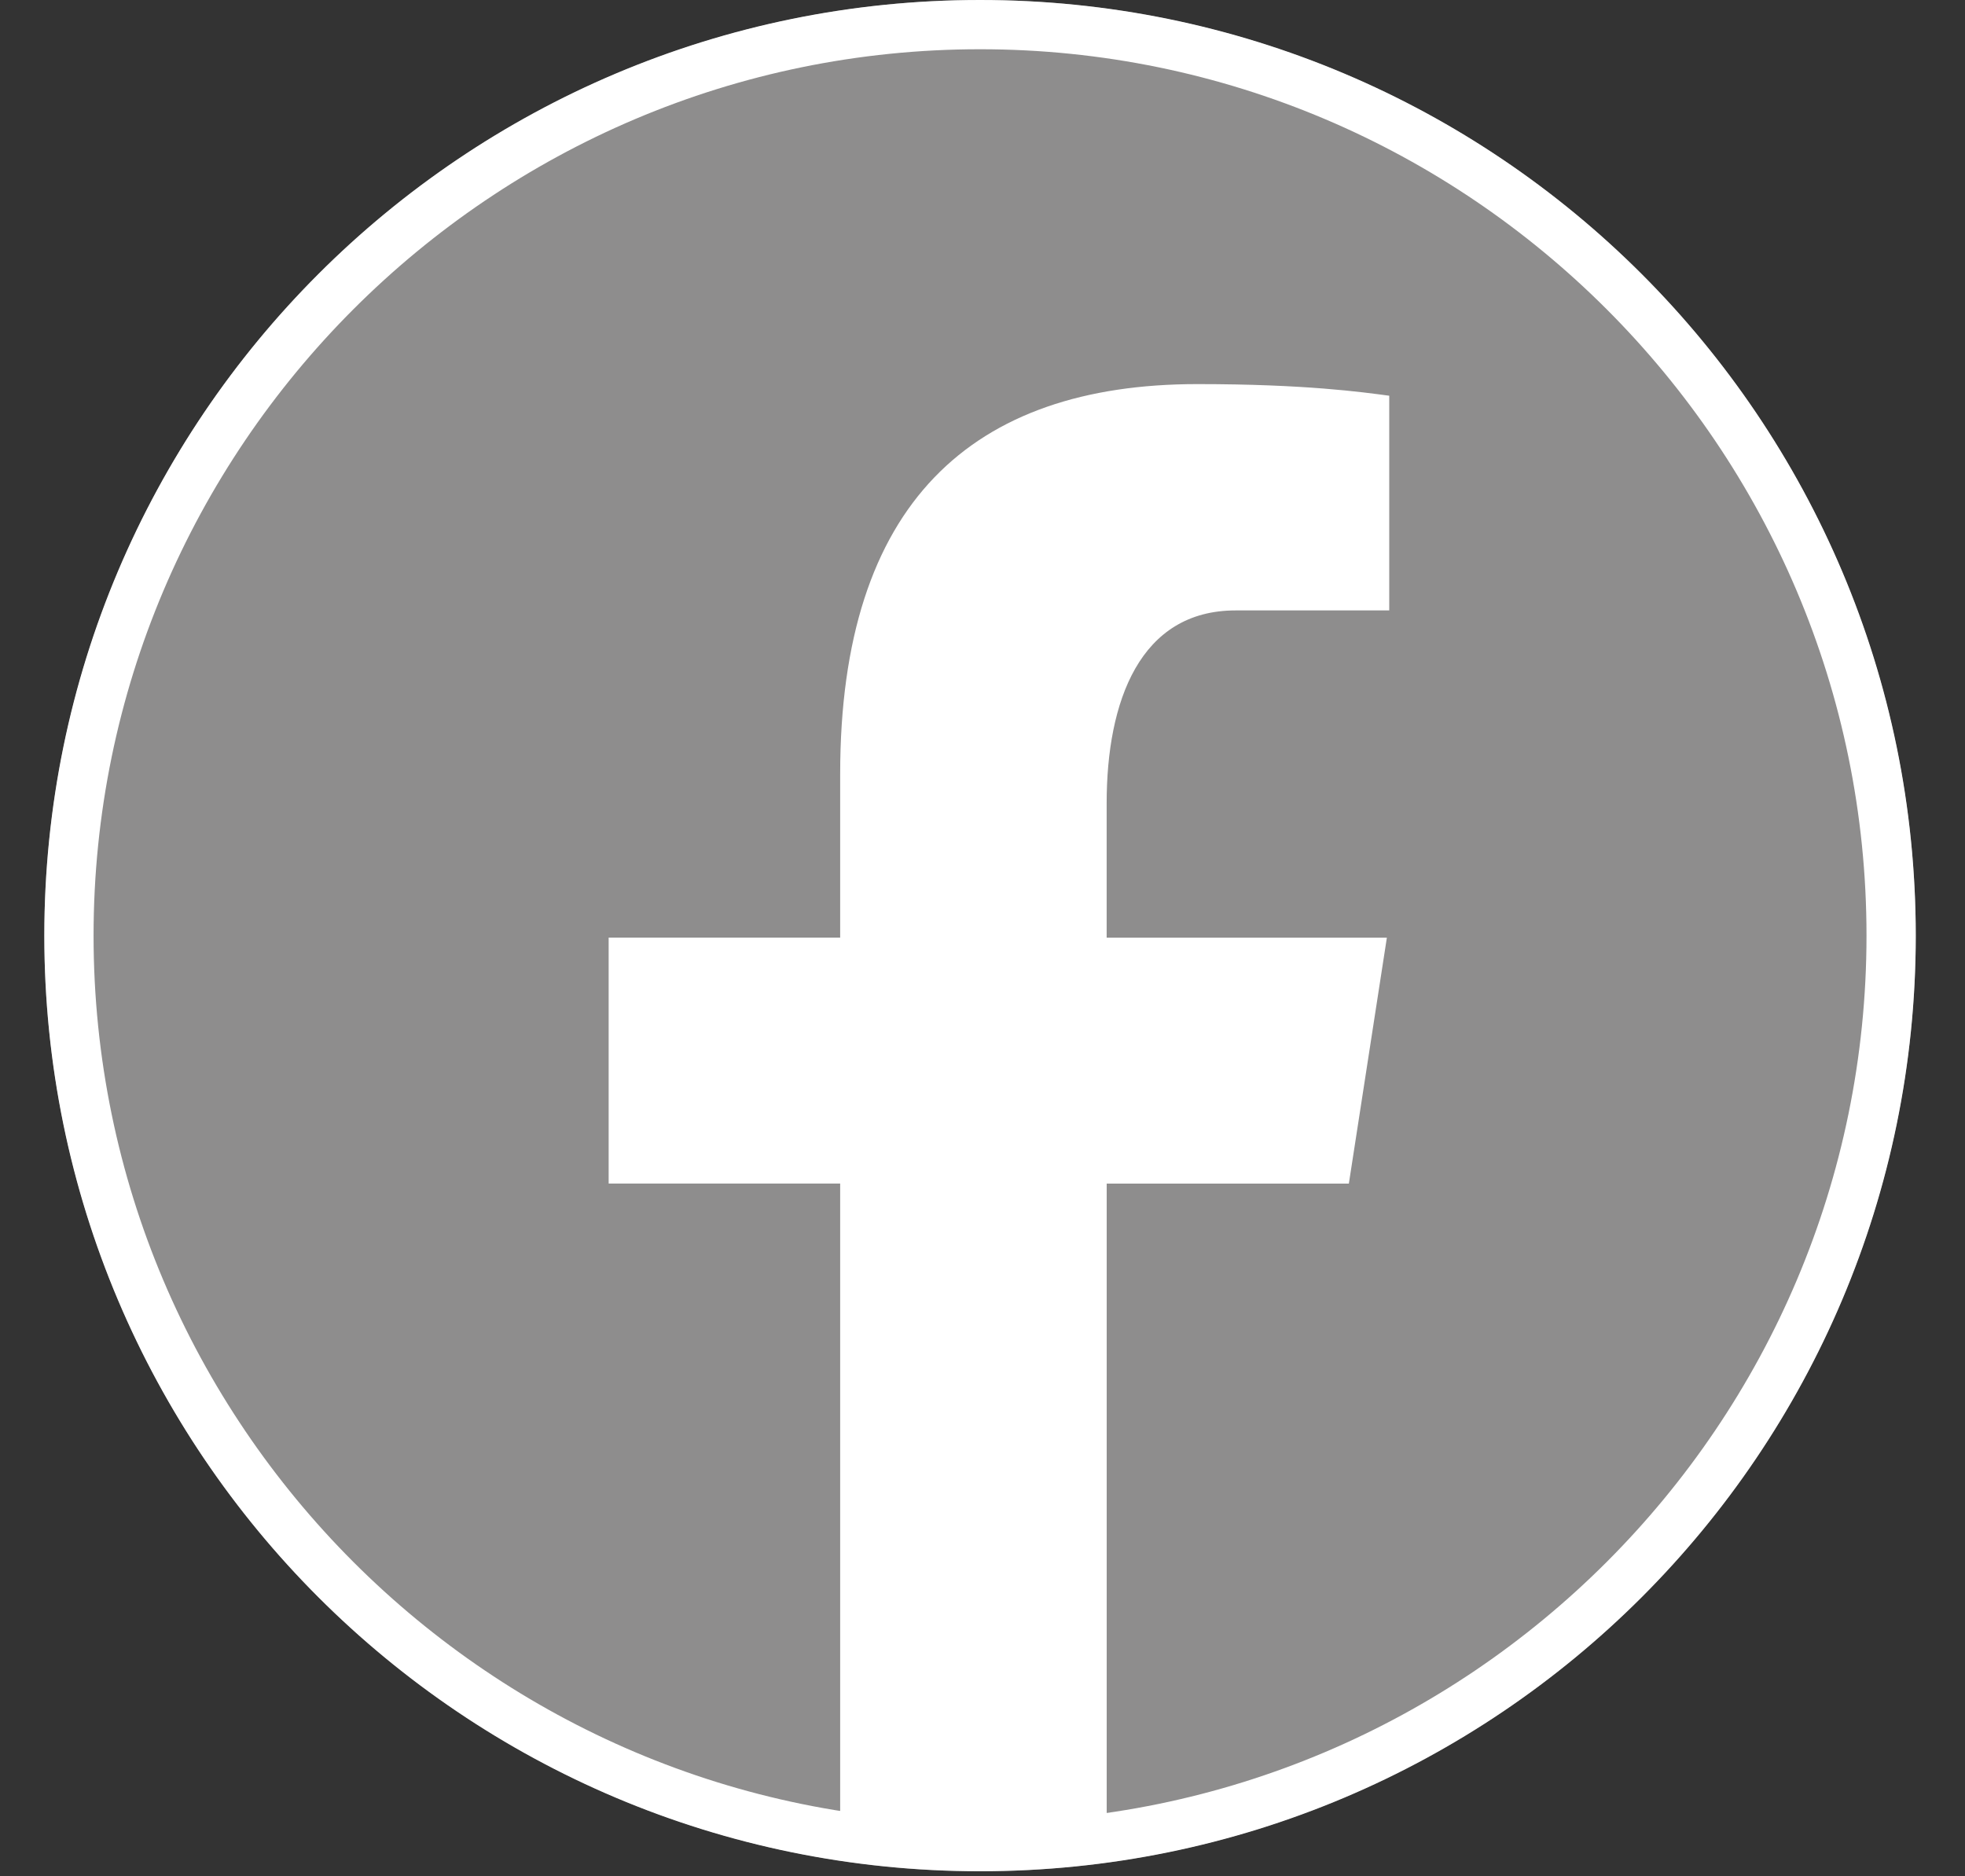 <?xml version="1.0" encoding="UTF-8" standalone="no"?><svg xmlns="http://www.w3.org/2000/svg" xmlns:xlink="http://www.w3.org/1999/xlink" fill="#000000" height="38.1" preserveAspectRatio="xMidYMid meet" version="1" viewBox="0.1 1.0 39.9 38.1" width="39.9" zoomAndPan="magnify"><rect x="0.1" y="1.0" width="39.9" height="38.1" fill="#333333" stroke="none"/><g id="change1_1"><path d="M20 1A19 19 0 1 0 20 39A19 19 0 1 0 20 1Z" fill="#8e8d8d"/></g><g id="change2_1"><path d="M38.892 22.007c.003-.027.008-.053.011-.08C38.9 21.953 38.895 21.98 38.892 22.007zM1.097 21.92c.004.036.01.072.014.108C1.108 21.992 1.1 21.956 1.097 21.92zM22.572 25.036h4.917l.772-4.995h-5.69v-2.73c0-2.075.678-3.915 2.619-3.915h3.119v-4.36C27.762 8.963 26.604 8.8 24.414 8.8c-4.573 0-7.254 2.415-7.254 7.917v3.323h-4.701v4.995h4.701v13.402c.929.14 1.872.235 2.84.235.875 0 1.729-.08 2.572-.194V25.036z" fill="#ffffff"/></g><g id="change3_1"><path d="M20,2c9.925,0,18,8.075,18,18s-8.075,18-18,18S2,29.925,2,20S10.075,2,20,2 M20,1C9.507,1,1,9.507,1,20s8.507,19,19,19s19-8.507,19-19S30.493,1,20,1L20,1z" fill="#ffffff"/></g></svg>